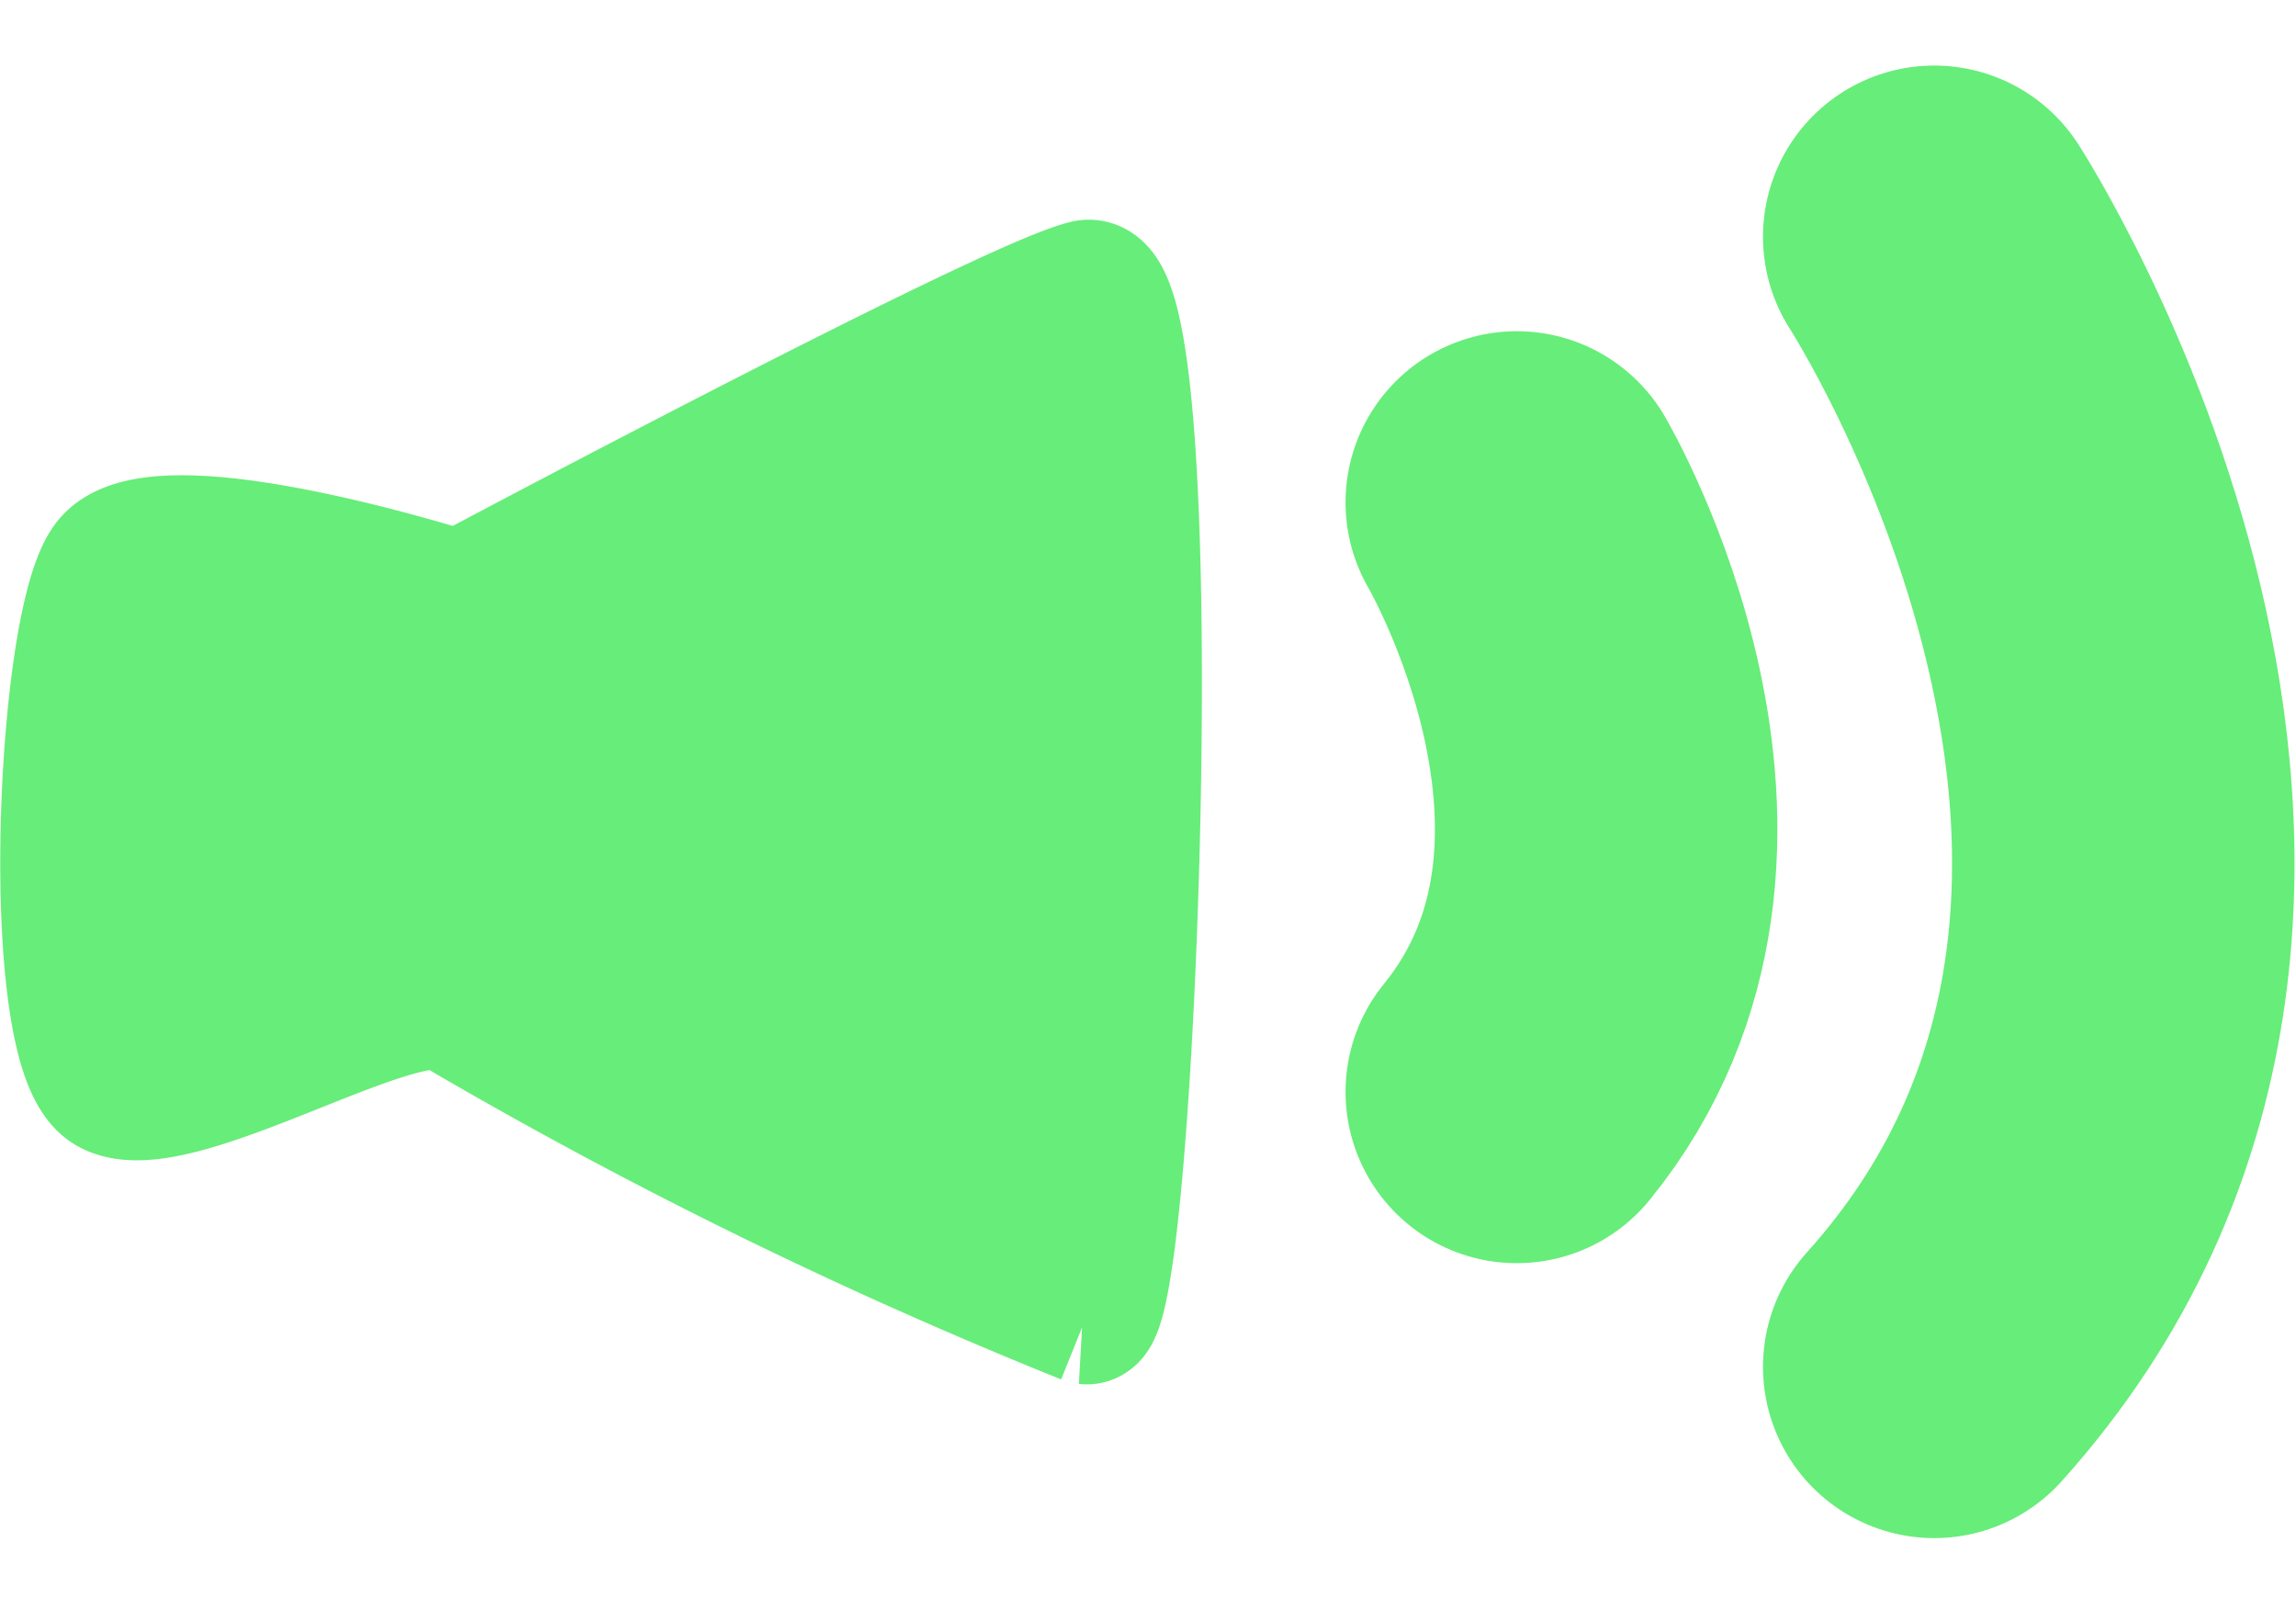 <svg xmlns="http://www.w3.org/2000/svg" width="33.522" height="23.488" viewBox="0 0 33.522 23.488">
  <g id="Gruppe_560" data-name="Gruppe 560" transform="translate(1 2.983)">
    <g id="Gruppe_562" data-name="Gruppe 562" transform="translate(0 0.357)">
      <path id="Pfad_381" data-name="Pfad 381" d="M0,1.3s5-2.936,8.607,0" transform="translate(22.445 3.996) rotate(90)" fill="none" stroke="#67ed79" stroke-linecap="round" stroke-width="5"/>
      <path id="Pfad_382" data-name="Pfad 382" d="M0,2.76s9.59-6.211,16.5,0" transform="translate(30 0.117) rotate(90)" fill="none" stroke="#67ed79" stroke-linecap="round" stroke-width="5"/>
    </g>
    <path id="Pfad_383" data-name="Pfad 383" d="M17805.8,2299.478s7.984-4.257,9.152-4.544.609,15.07,0,15a69.343,69.343,0,0,1-9.152-4.487c-.625-.637-4.184,1.692-5.109,1.127s-.668-6.672,0-7.6S17805.8,2299.478,17805.8,2299.478Z" transform="translate(-17800.086 -2293.705)" fill="#67ed79" stroke="#67ed79" stroke-width="2"/>
  </g>
</svg>
